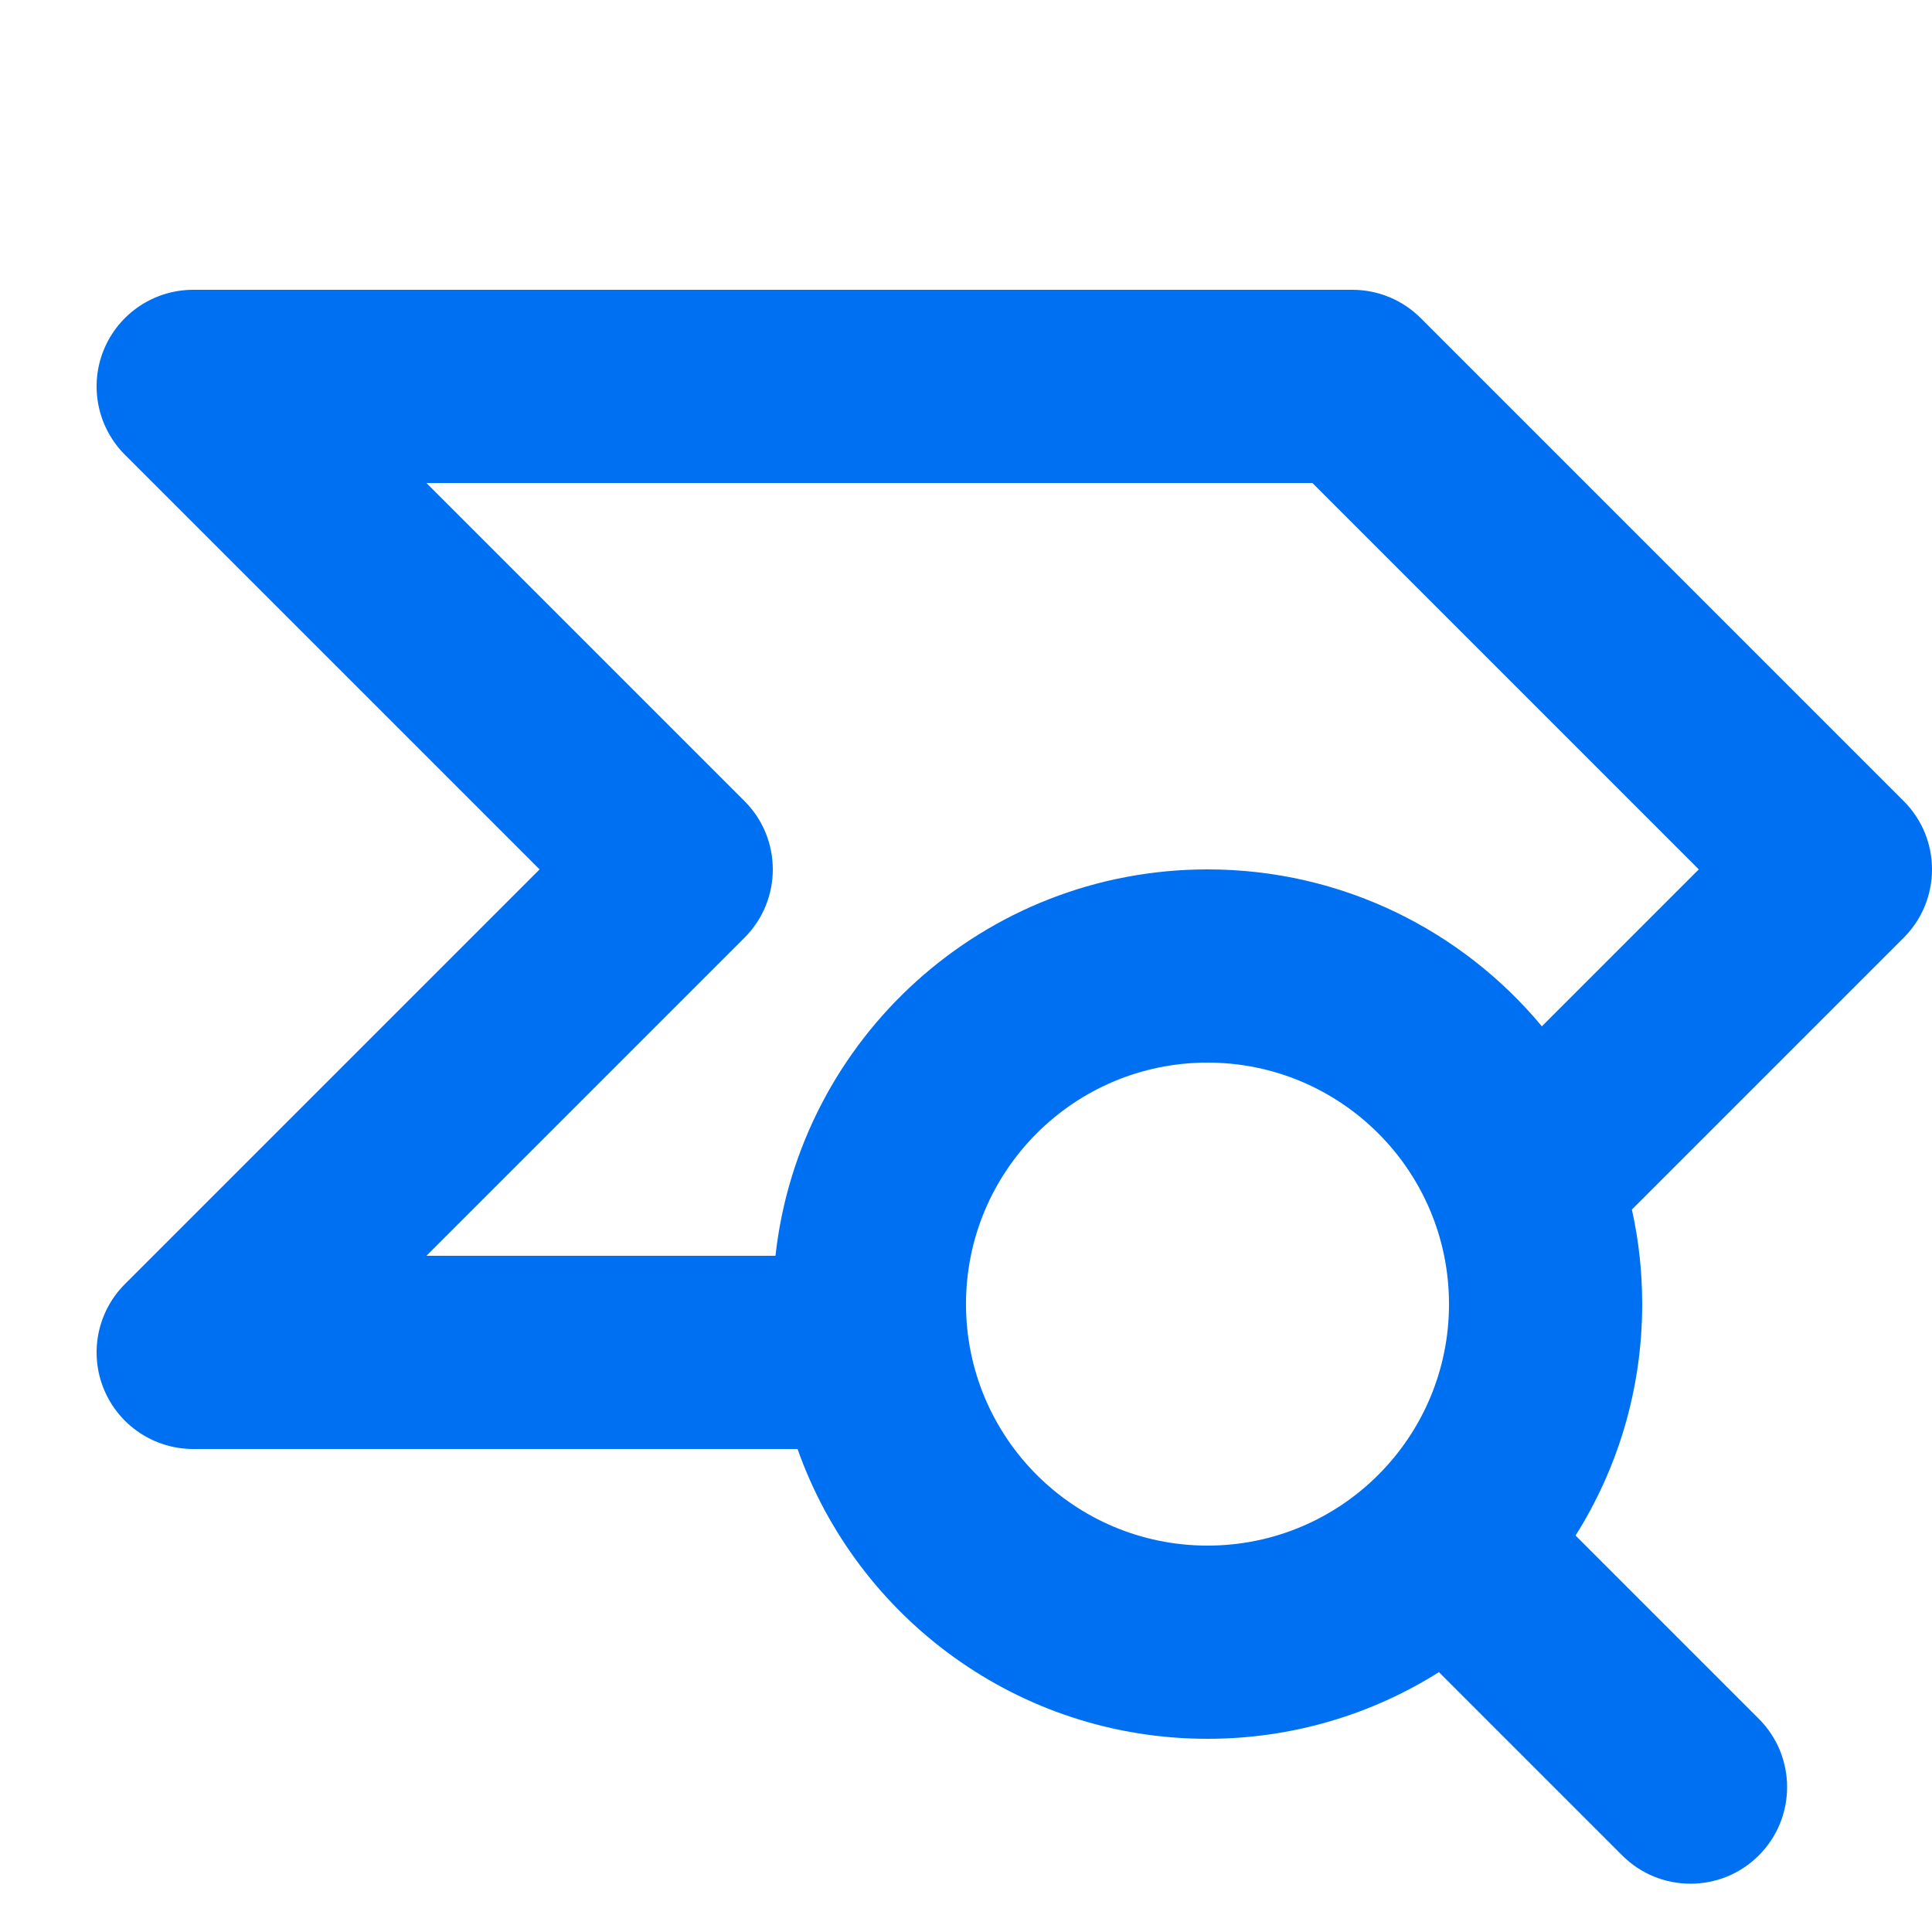 <svg width="42" height="42" viewBox="0 0 42 42" fill="none" xmlns="http://www.w3.org/2000/svg">
<path d="M2.26 7.596C2.585 6.812 3.351 6.3 4.2 6.3H29.4C29.957 6.3 30.491 6.521 30.885 6.915L41.385 17.415C42.205 18.235 42.205 19.565 41.385 20.385L35.476 26.294C35.623 26.956 35.7 27.644 35.7 28.35C35.7 30.199 35.169 31.924 34.251 33.381L38.235 37.365C39.055 38.185 39.055 39.515 38.235 40.335C37.415 41.155 36.085 41.155 35.265 40.335L31.281 36.351C29.824 37.269 28.099 37.8 26.25 37.8C22.135 37.8 18.635 35.17 17.338 31.5H4.2C3.351 31.5 2.585 30.988 2.26 30.204C1.935 29.419 2.114 28.516 2.715 27.915L11.73 18.9L2.715 9.885C2.114 9.284 1.935 8.381 2.26 7.596ZM16.858 27.3C17.38 22.575 21.386 18.9 26.25 18.9C29.173 18.9 31.785 20.227 33.519 22.311L36.93 18.9L28.53 10.5H9.27L16.185 17.415C17.005 18.235 17.005 19.565 16.185 20.385L9.27 27.3H16.858ZM26.25 23.1C23.35 23.1 21 25.451 21 28.35C21 31.25 23.35 33.6 26.25 33.6C29.149 33.6 31.5 31.25 31.5 28.35C31.5 25.451 29.149 23.1 26.25 23.1Z" fill="#0070F2"/>
</svg>

